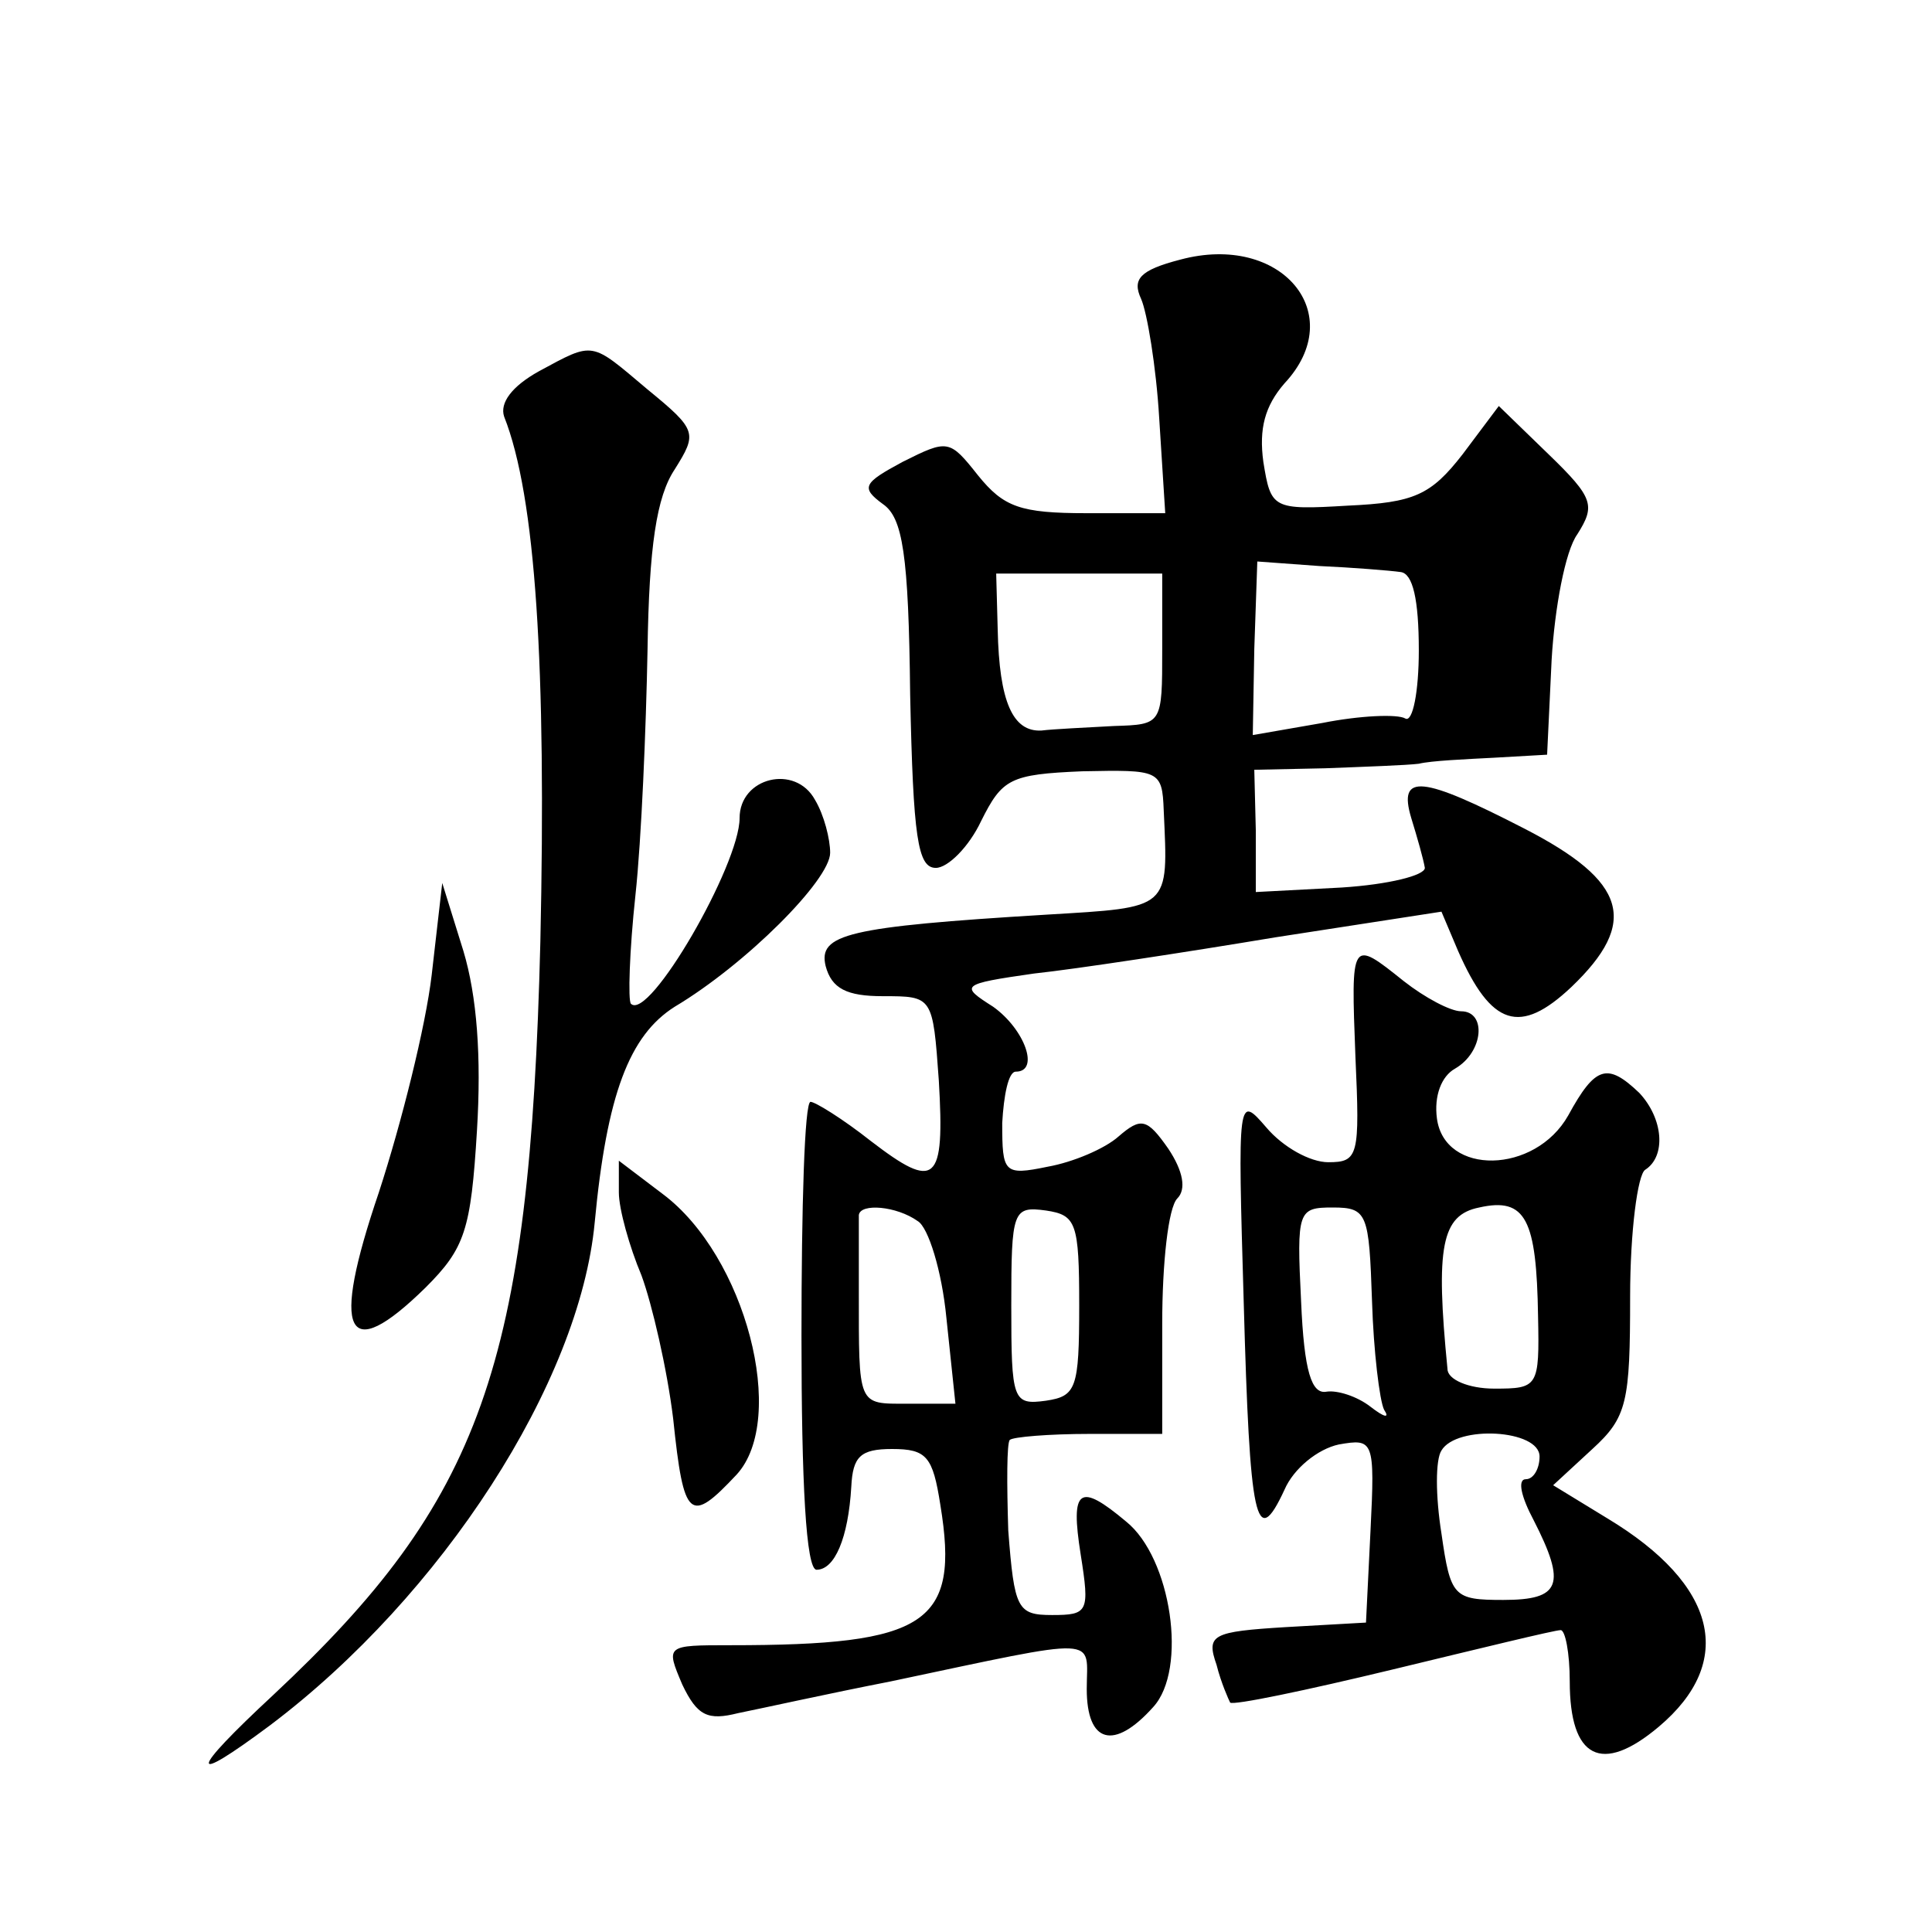 <?xml version="1.0" standalone="no"?>
<!DOCTYPE svg PUBLIC "-//W3C//DTD SVG 20010904//EN"
 "http://www.w3.org/TR/2001/REC-SVG-20010904/DTD/svg10.dtd">
<svg version="1.0" xmlns="http://www.w3.org/2000/svg"
 width="128pt" height="128pt" viewBox="0 0 128 128"
 preserveAspectRatio="xMidYMid meet">
<g transform="translate(0,128) scale(0.1,-0.1)"
fill="#0" stroke="none">
<path d="M782 1108 c-27 -7 -32 -13 -26 -26 4 -9 10 -45 12 -79 l4 -63 -52 0 c-44
0 -55 4 -72 25 -19 24 -20 24 -50 9 -26 -14 -28 -17 -13 -28 13 -9 17 -33 18 -126
2 -95 5 -115 17 -115 8 0 22 14 30 31 14 28 19 31 67 33 51 1 53 1 54 -26 3 -66
5 -64 -78 -69 -132 -8 -151 -13 -146 -34 4 -15 14 -20 38 -20 33 0 33 0 37 -56
4 -68 -2 -73 -45 -40 -19 15 -37 26 -40 26 -4 0 -6 -70 -6 -155 0 -97 3 -155 10
-155 12 0 21 21 23 55 1 20 6 25 27 25 23 0 27 -5 32 -37 13 -79 -9 -93 -139 -93
-43 0 -43 0 -32 -26 10 -21 17 -24 37 -19 15 3 60 13 101 21 142 30 130 30 130
-5 0 -36 18 -41 44 -12 23 25 12 99 -18 123 -31 26 -37 22 -30 -22 6 -38 5 -40
-19 -40 -23 0 -25 4 -29 56 -1 31 -1 58 1 60 2 2 26 4 53 4 l48 0 0 73 c0 40 4
77 10 83 6 6 4 18 -6 33 -14 20 -18 21 -33 8 -9 -8 -30 -17 -47 -20 -29 -6 -30
-4 -30 29 1 18 4 34 9 34 16 0 6 28 -15 43 -22 14 -22 15 27 22 28 3 100 14 160
24 l110 17 11 -26 c22 -50 41 -56 75 -24 45 43 37 70 -31 105 -68 35 -84 37 -75
7 4 -13 8 -27 9 -33 0 -5 -24 -11 -55 -13 l-57 -3 0 41 -1 40 47 1 c26 1 54 2 62
3 8 2 31 3 50 4 l35 2 3 63 c2 34 9 72 17 83 12 19 11 24 -19 53 l-33 32 -24 -32
c-21 -27 -32 -32 -76 -34 -50 -3 -51 -2 -56 29 -3 22 1 37 14 52 43 46 -2 100 -69
82z m146 -207 c8 -1 12 -18 12 -52 0 -27 -4 -48 -9 -45 -5 3 -30 2 -55 -3 l-46
-8 1 57 2 58 41 -3 c22 -1 47 -3 54 -4z m-158 -51 c0 -50 0 -50 -32 -51 -18 -1
-40 -2 -48 -3 -19 -1 -28 19 -29 67 l-1 37 55 0 55 0 0 -50z m-162 -379 c7 -4 16
-33 19 -64 l6 -57 -32 0 c-33 0 -32 -2 -32 75 0 25 0 47 0 50 1 8 25 6 39 -4z m107
-56 c0 -55 -2 -60 -22 -63 -22 -3 -23 0 -23 63 0 63 1 66 23 63 20 -3 22 -8 22
-63z M357 1034 c-18 -10 -26 -21 -23 -30 21 -53 28 -166 24 -348 -7 -281 -39 -370
-177 -499 -56 -52 -57 -61 -2 -20 114 86 205 227 215 333 8 85 23 124 53 143 47
28 103 84 103 102 0 9 -4 25 -10 35 -13 24 -50 15 -50 -12 0 -31 -60 -135 -72 -123
-2 2 -1 35 3 72 4 37 7 110 8 162 1 69 6 102 18 120 15 24 15 26 -18 53 -38 32
-35 32 -72 12z M286 634 c-4 -34 -20 -98 -35 -144 -32 -94 -22 -115 31 -63 26 26
30 38 34 104 3 49 0 89 -9 119 l-14 45 -7 -61z M898 580 c3 -66 2 -70 -18 -70 -12
0 -30 10 -41 23 -19 22 -19 21 -15 -116 4 -145 8 -165 27 -124 6 14 22 27 36 30
23 4 24 3 21 -57 l-3 -61 -53 -3 c-49 -3 -53 -5 -46 -25 3 -12 8 -23 9 -25 2 -2
50 8 108 22 58 14 107 26 111 26 3 0 6 -15 6 -34 0 -51 21 -62 59 -30 51 43 39
94 -34 138 l-36 22 26 24 c23 21 25 31 25 101 0 43 5 81 10 84 14 9 12 34 -4 51
-21 20 -29 18 -47 -15 -22 -39 -82 -40 -87 -2 -2 15 3 28 12 33 19 11 21 38 4 38
-7 0 -24 9 -38 20 -35 28 -35 28 -32 -50z m121 -172 c1 -47 0 -48 -29 -48 -17 0
-31 6 -31 13 -8 81 -4 102 21 107 31 7 38 -8 39 -72z m-110 10 c1 -33 5 -66 8 -72
4 -6 0 -5 -9 2 -9 7 -22 11 -29 10 -10 -2 -15 13 -17 60 -3 60 -2 62 21 62 23 0
24 -4 26 -62z m111 -103 c0 -8 -4 -15 -9 -15 -6 0 -3 -12 5 -27 22 -43 18 -53 -20
-53 -33 0 -35 2 -41 44 -4 25 -4 49 0 55 10 17 65 14 65 -4z M410 490 c0 -11 7
-36 15 -55 7 -19 17 -62 21 -95 7 -67 11 -70 42 -37 34 37 6 145 -49 186 l-29 22
0 -21z"/>
</g>
</svg>
